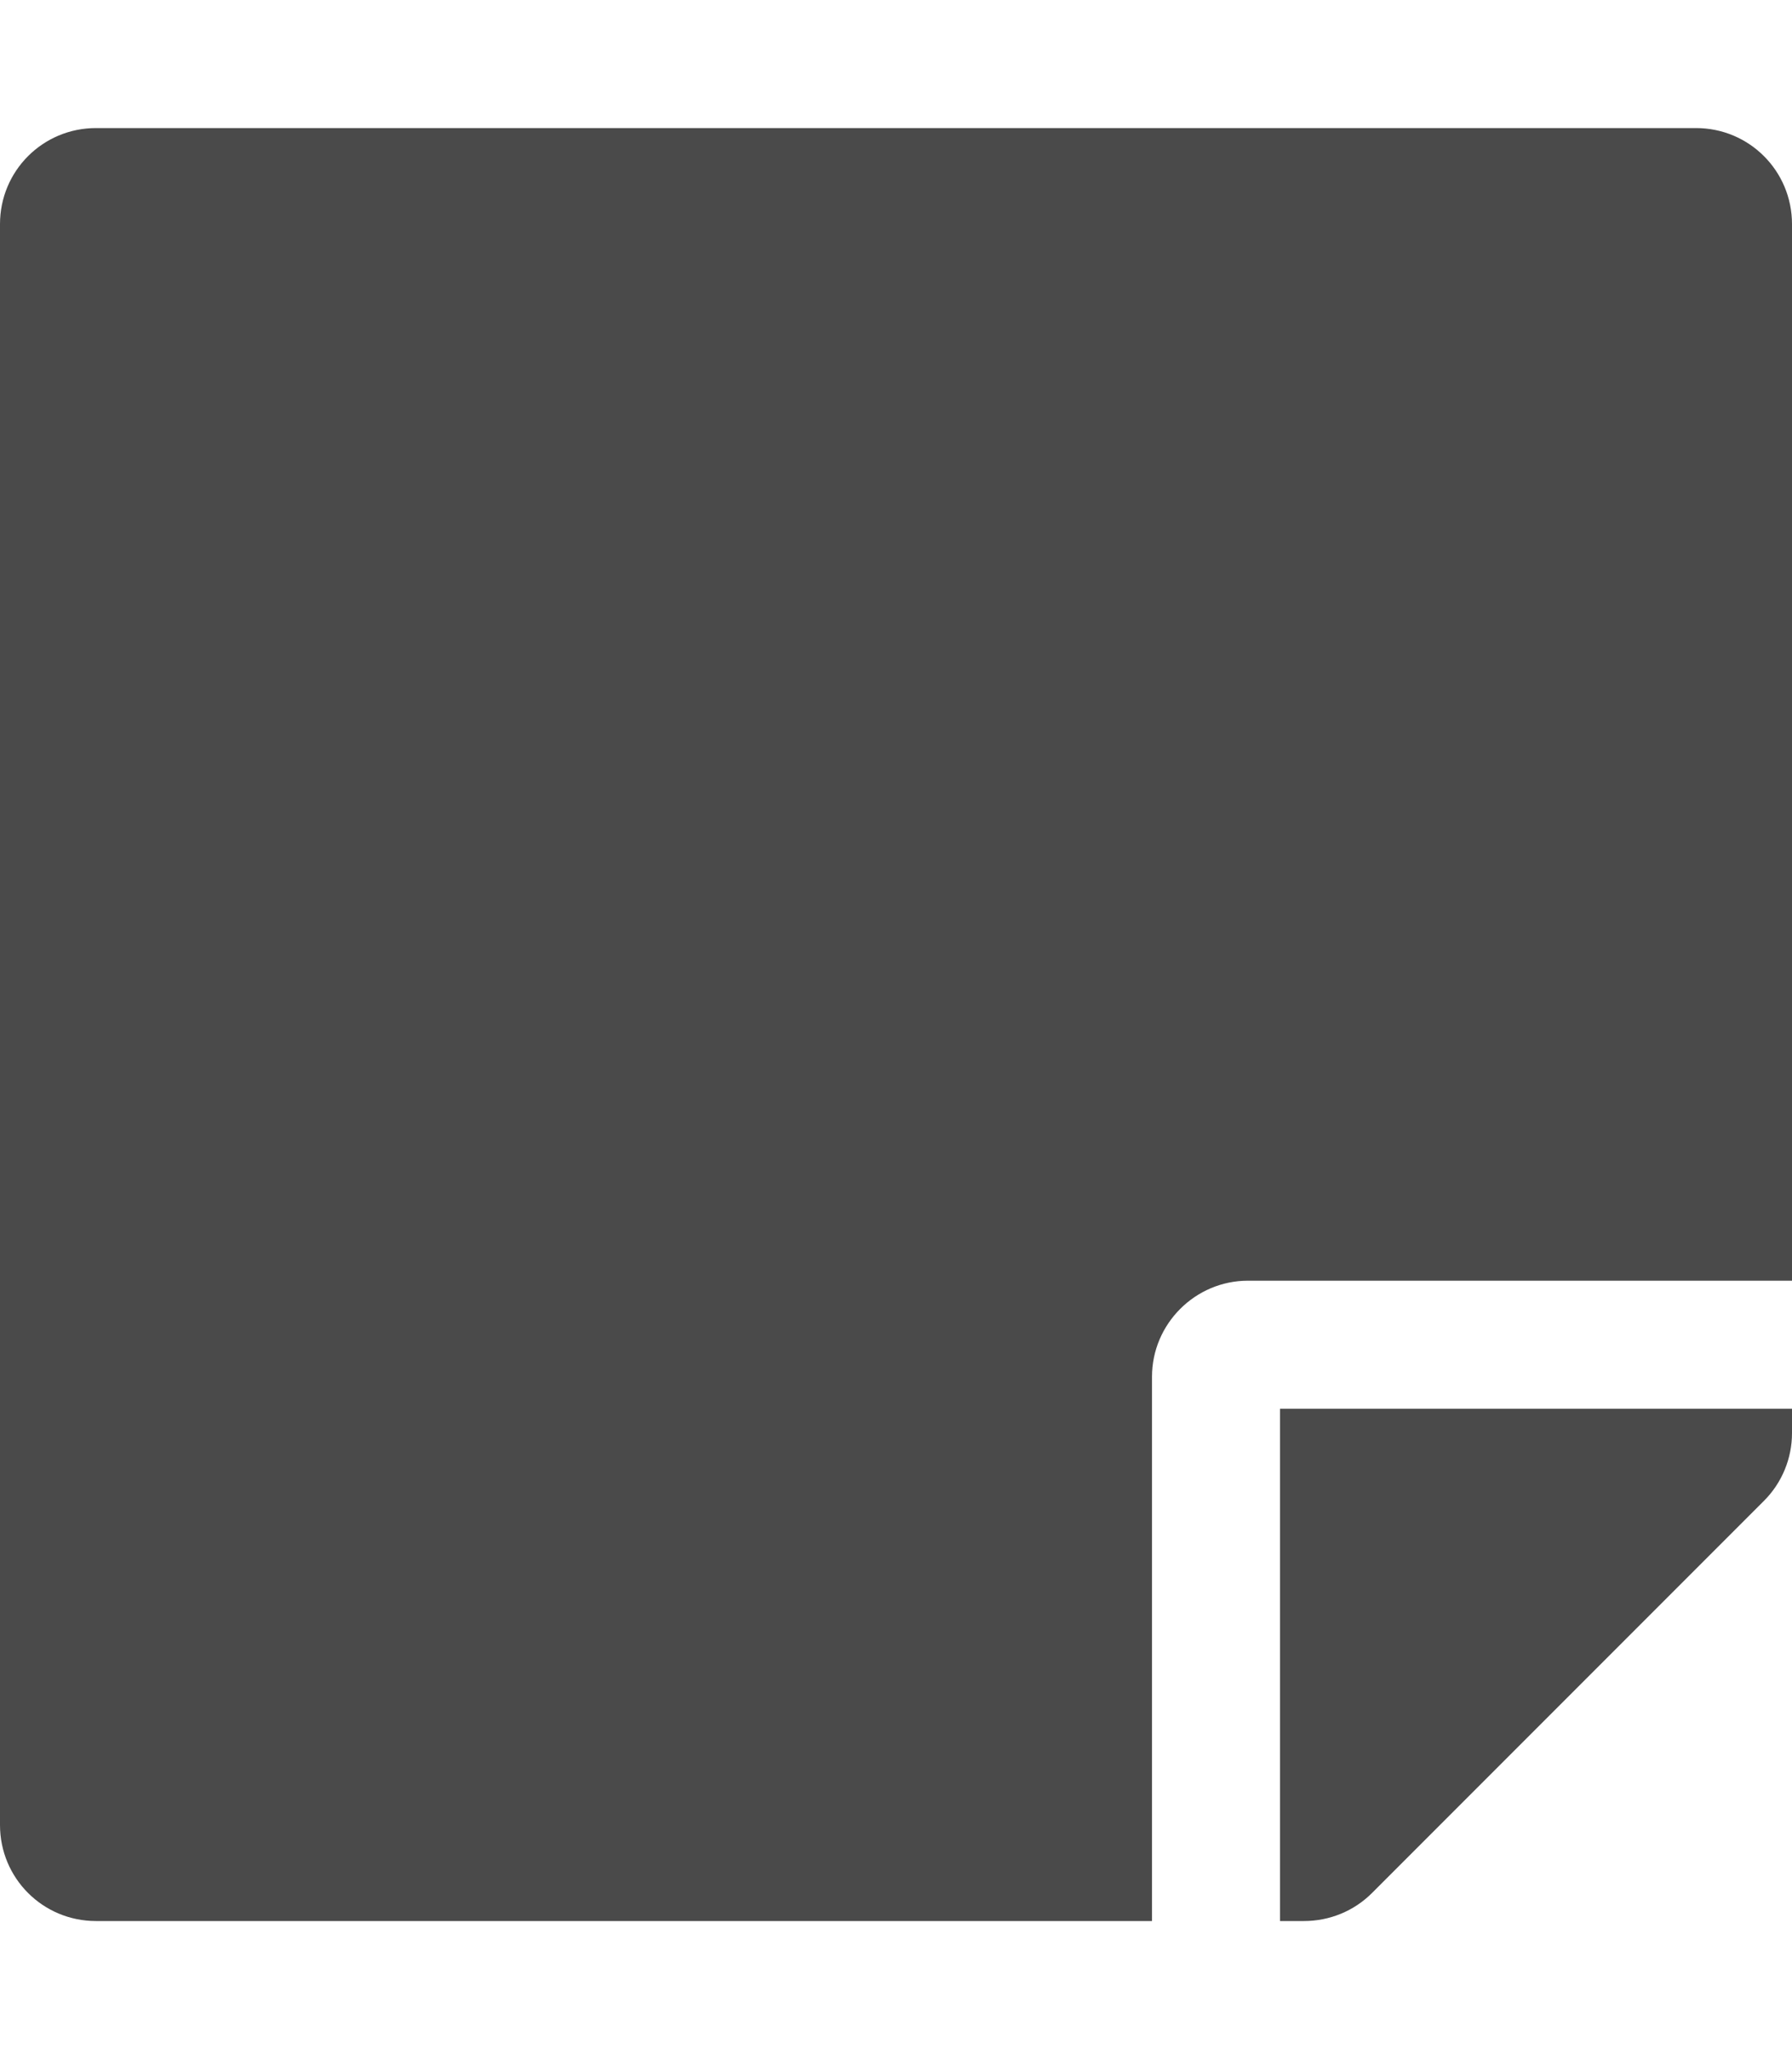 <svg aria-hidden="true" focusable="false" data-prefix="fas" data-icon="sticky-note" class="svg-inline--fa fa-sticky-note fa-w-14" role="img" xmlns="http://www.w3.org/2000/svg" viewBox="0 0 448 512"><path fill="#4A4A4A" d="M312 320h136V56c0-13.3-10.7-24-24-24H24C10.7 32 0 42.7 0 56v400c0 13.3 10.7 24 24 24h264V344c0-13.2 10.8-24 24-24zm129 55l-98 98c-4.5 4.5-10.6 7-17 7h-6V352h128v6.1c0 6.3-2.5 12.4-7 16.9z"></path></svg>